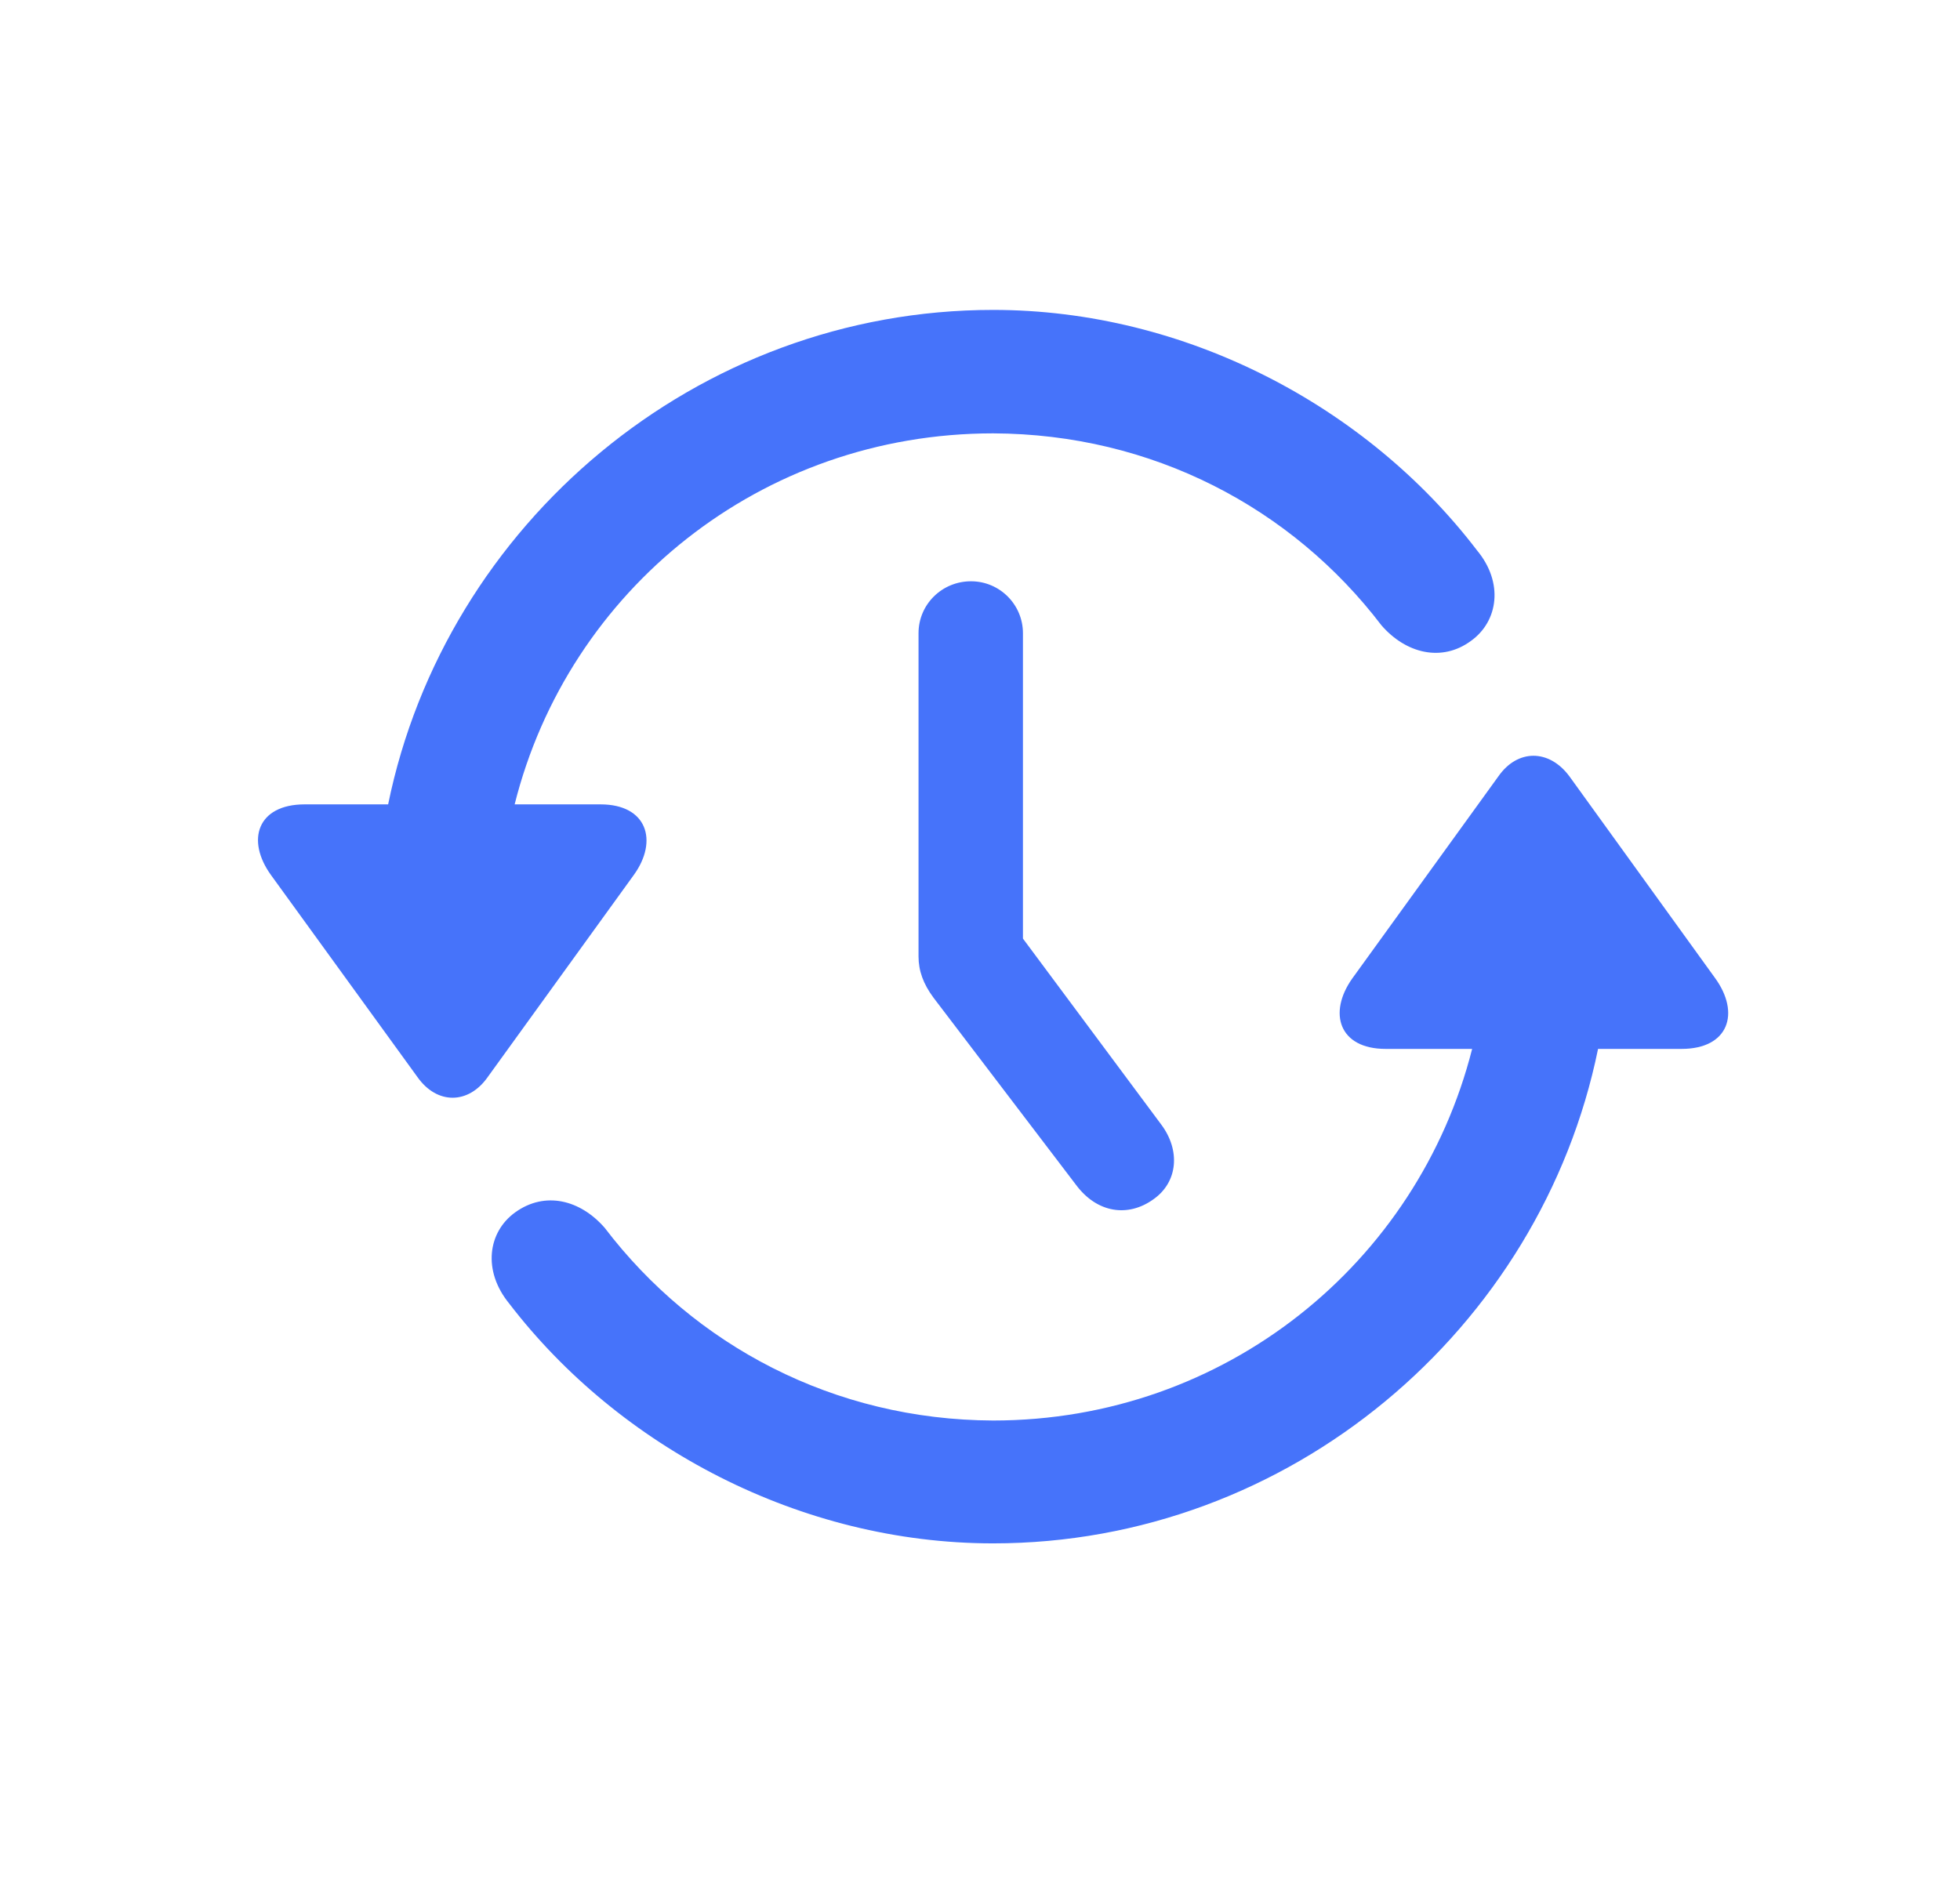 <svg width="33" height="32" viewBox="0 0 33 32" fill="none" xmlns="http://www.w3.org/2000/svg">
<path d="M5.129 13.546C4.335 13.546 4.135 14.148 4.566 14.741L7.027 18.136C7.359 18.608 7.891 18.598 8.213 18.136L10.674 14.731C11.085 14.159 10.895 13.546 10.111 13.546H8.665C9.569 9.94 12.813 7.298 16.721 7.298C19.402 7.308 21.753 8.554 23.26 10.532C23.671 11.005 24.274 11.155 24.766 10.793C25.228 10.462 25.319 9.809 24.867 9.267C23.018 6.846 19.965 5.219 16.721 5.219C11.728 5.219 7.5 8.825 6.535 13.546H5.129ZM16.349 9.789C15.857 9.789 15.465 10.181 15.465 10.663V16.107C15.465 16.348 15.545 16.569 15.716 16.8L18.117 19.954C18.468 20.426 18.991 20.507 19.422 20.195C19.834 19.904 19.875 19.372 19.553 18.94L17.223 15.806V10.663C17.223 10.181 16.831 9.789 16.349 9.789ZM16.721 25.991C21.713 25.991 25.942 22.385 26.906 17.664H28.312C29.105 17.664 29.306 17.061 28.875 16.469L26.424 13.074C26.082 12.612 25.55 12.612 25.228 13.074L22.767 16.479C22.355 17.061 22.546 17.664 23.33 17.664H24.786C23.872 21.27 20.628 23.922 16.721 23.922C14.039 23.912 11.688 22.656 10.181 20.677C9.77 20.205 9.177 20.055 8.675 20.416C8.213 20.748 8.122 21.401 8.574 21.953C10.422 24.364 13.476 25.991 16.721 25.991Z" fill="#4673FA"/>
</svg>
